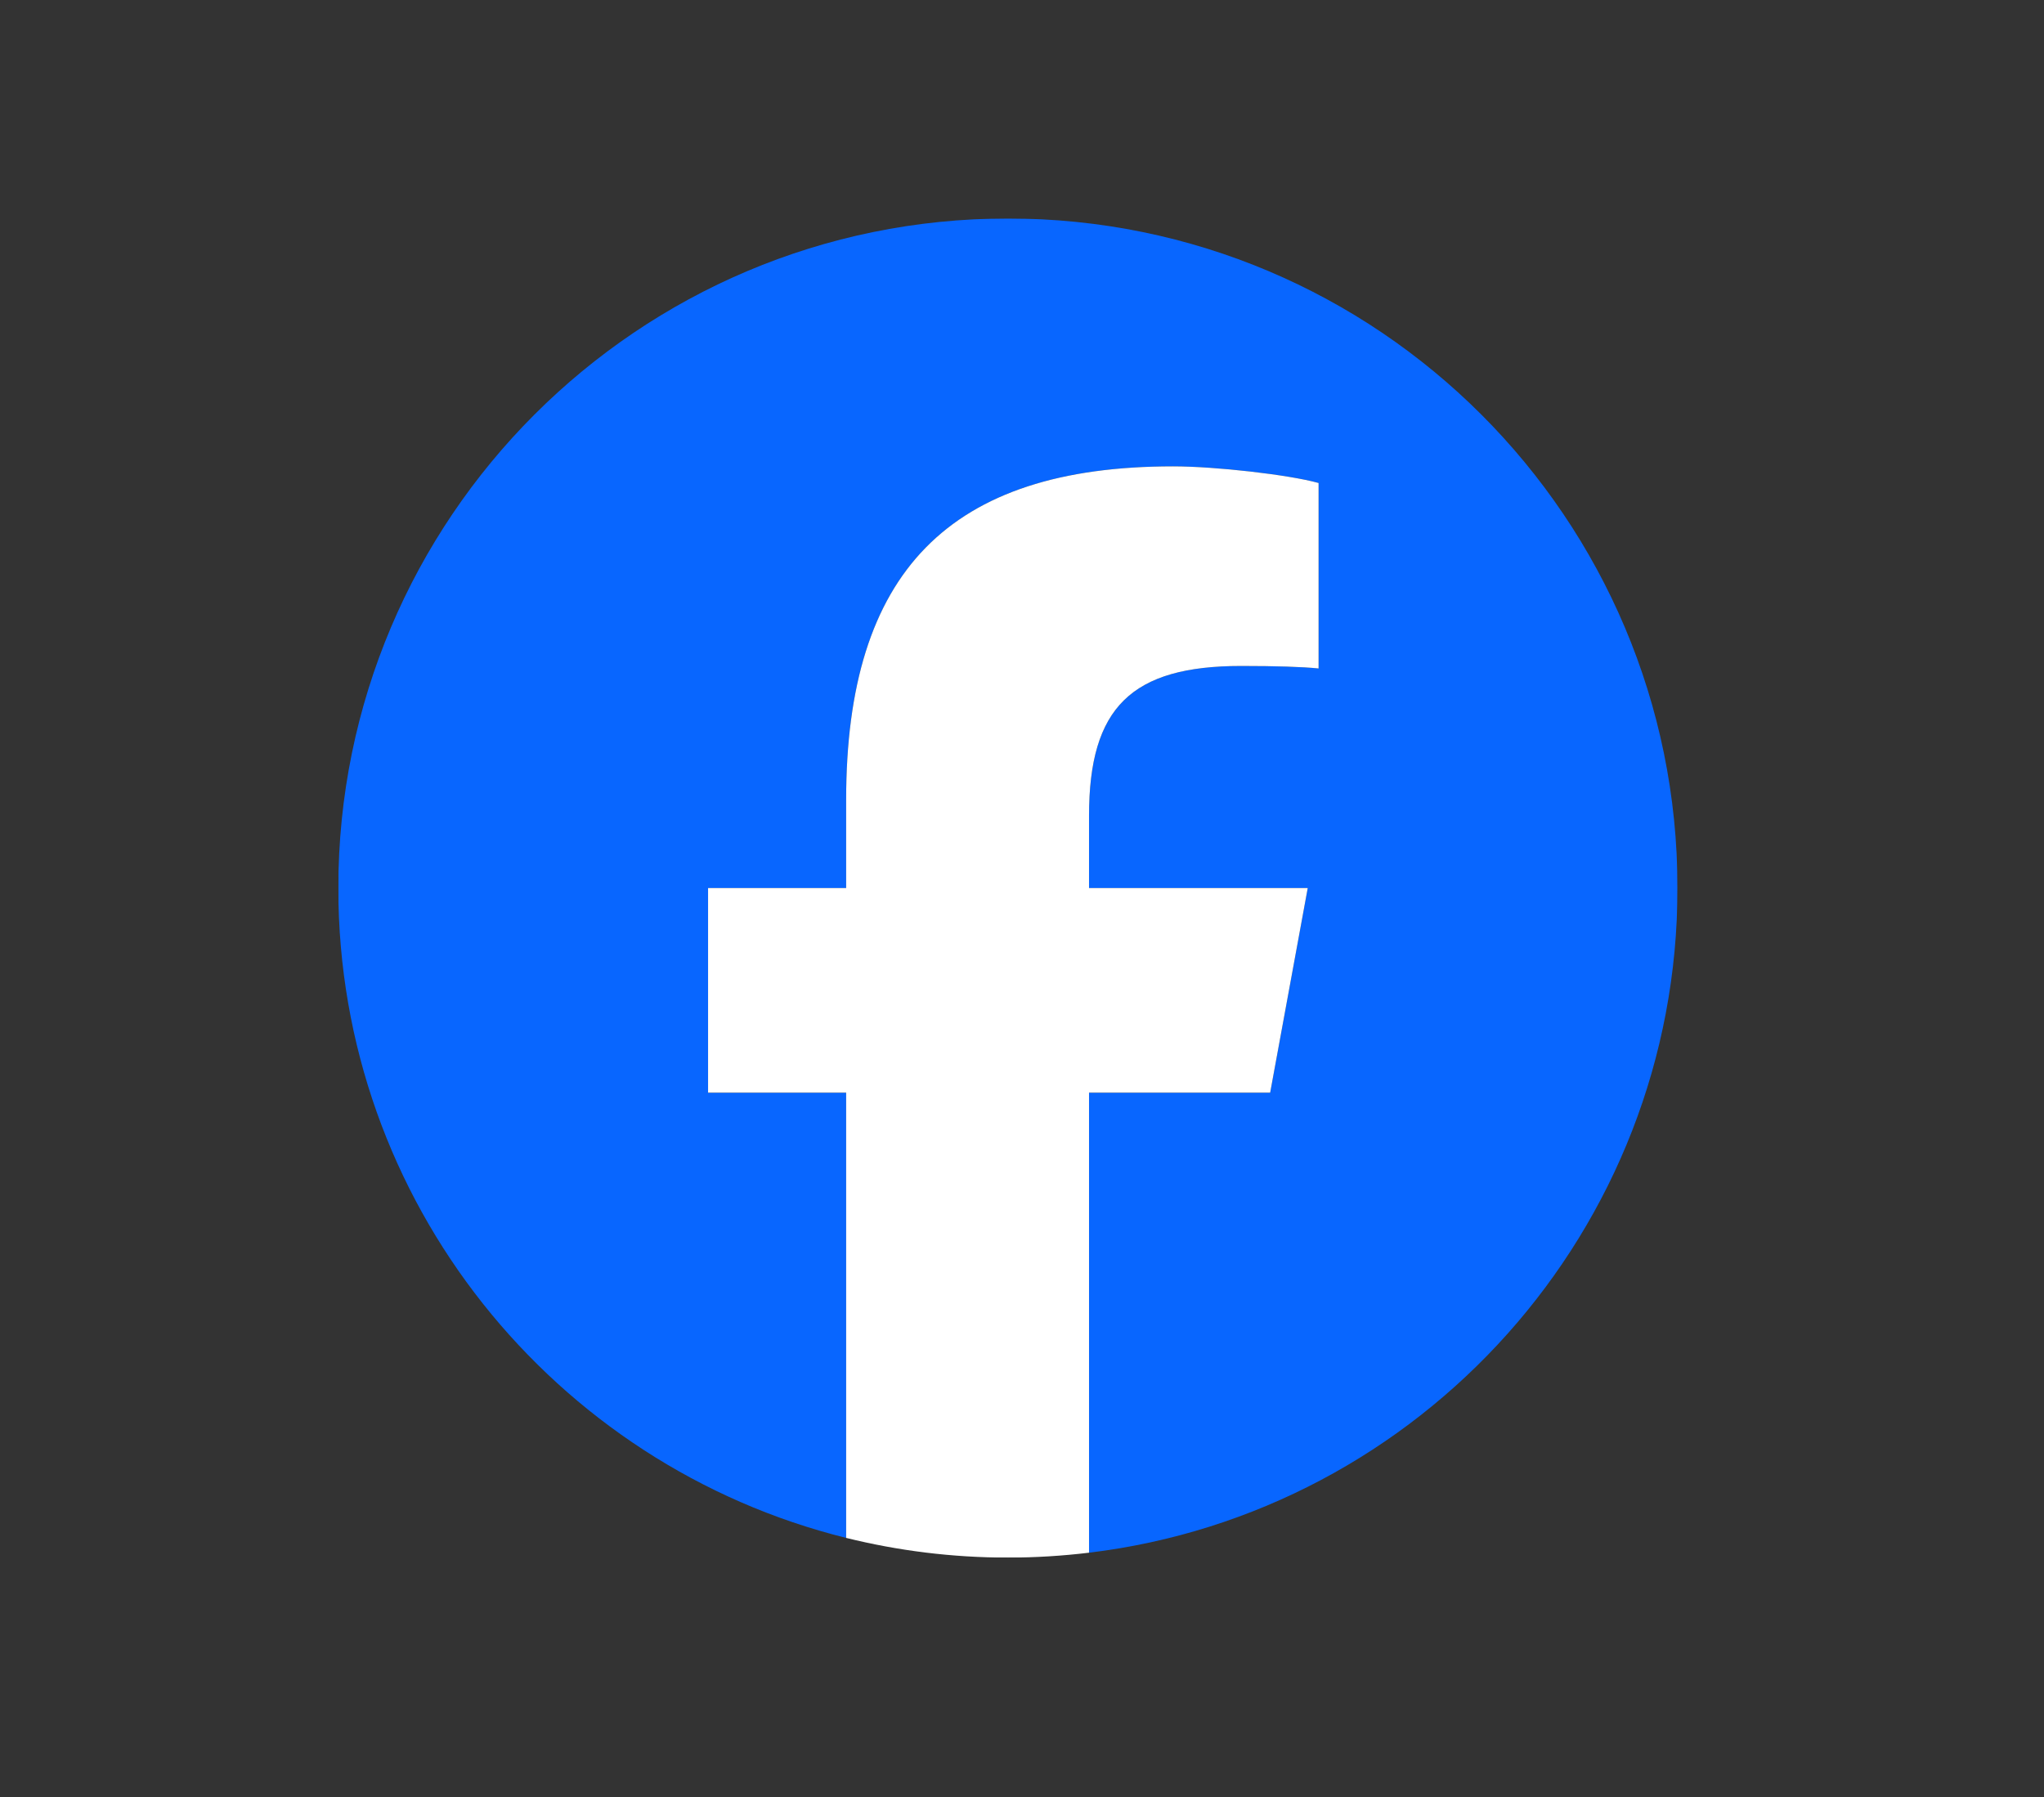 <?xml version="1.0" encoding="utf-8"?>
<svg xmlns="http://www.w3.org/2000/svg" fill="none" height="100%" overflow="visible" preserveAspectRatio="none" style="display: block;" viewBox="0 0 58 51" width="100%">
<rect x="0" y="0" width="58" height="51" fill="#333333" stroke="none"/>
<g id="Logo 7">
<g clip-path="url(#clip0_0_45)" id="2023_Facebook_icon 1">
<g id="g17">
<g id="g19">
<g id="Clip path group">
<mask height="54" id="mask0_0_45" maskUnits="userSpaceOnUse" style="mask-type:luminance" width="54" x="2" y="-2">
<g id="clipPath25">
<path d="M2 -1.4H55.2V51.8H2V-1.4Z" fill="white" id="path23"/>
</g>
</mask>
<g mask="url(#mask0_0_45)">
<g id="g21">
<g id="g27">
<path d="M47.6 25.2C47.6 14.707 39.093 6.2 28.6 6.2C18.107 6.2 9.6 14.707 9.6 25.2C9.6 34.111 15.734 41.587 24.01 43.641V31.006H20.092V25.2H24.01V22.698C24.01 16.231 26.937 13.234 33.286 13.234C34.489 13.234 36.566 13.47 37.416 13.706V18.969C36.968 18.922 36.189 18.898 35.221 18.898C32.106 18.898 30.902 20.078 30.902 23.147V25.2H37.108L36.042 31.006H30.902V44.061C40.309 42.925 47.6 34.914 47.6 25.2Z" fill="#0866FF" id="path29"/>
</g>
<g id="g31">
<path d="M36.042 31.006L37.108 25.2H30.902V23.147C30.902 20.078 32.105 18.898 35.221 18.898C36.189 18.898 36.968 18.922 37.416 18.969V13.706C36.566 13.47 34.489 13.234 33.286 13.234C26.937 13.234 24.01 16.231 24.01 22.698V25.2H20.092V31.006H24.01V43.641C25.48 44.005 27.017 44.2 28.6 44.2C29.379 44.2 30.147 44.152 30.902 44.061V31.006H36.042Z" fill="white" id="path33"/>
</g>
</g>
</g>
</g>
</g>
</g>
</g>
</g>
<defs>
<clipPath id="clip0_0_45">
<rect fill="white" height="38" transform="translate(9.6 6.2)" width="38"/>
</clipPath>
</defs>
</svg>